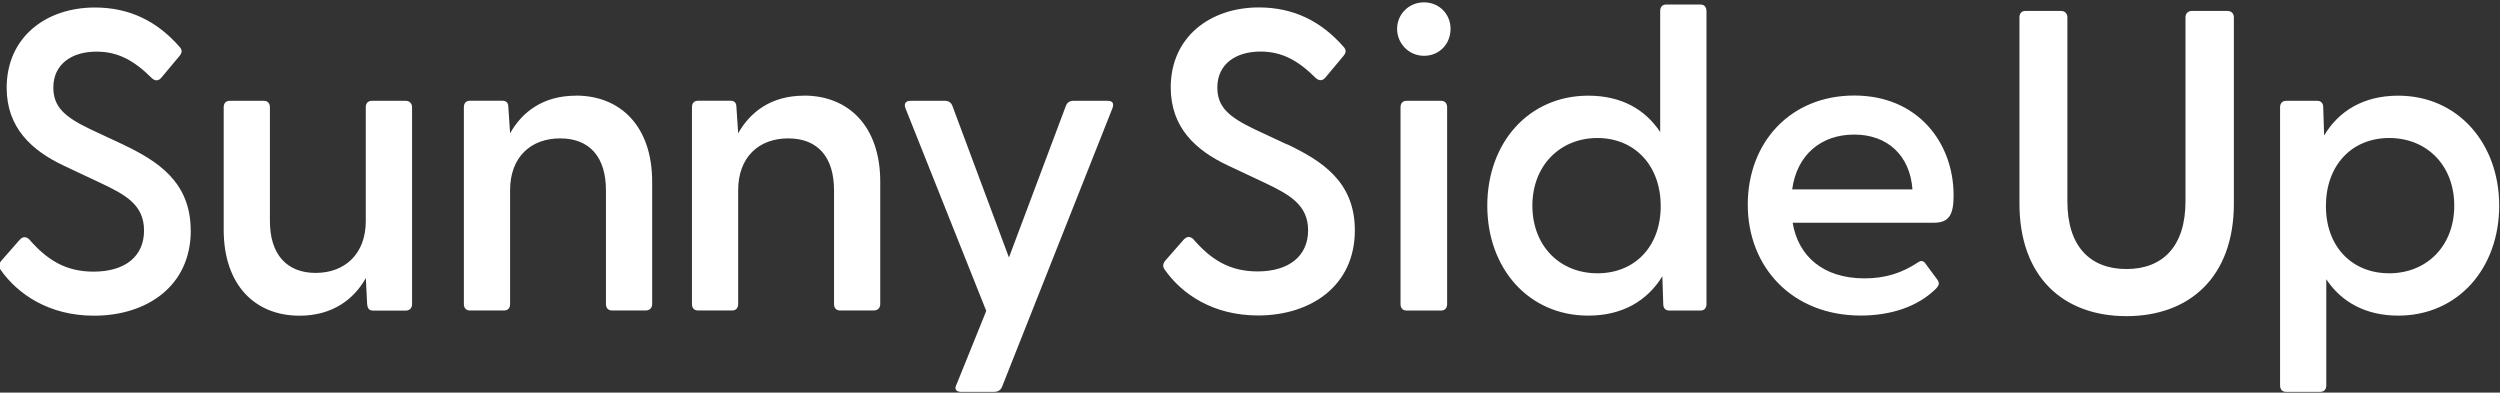 <svg width="1280" height="201" viewBox="0 0 1280 201" fill="none" xmlns="http://www.w3.org/2000/svg">
<rect x="0" y="0" width="1280" height="201" fill="#333333" stroke="none"/>
<g clip-path="url(#clip0_28_665)">
<path d="M97.676 118.02C97.676 146.727 74.894 161.635 48.136 161.635C25.125 161.635 9.147 150.665 0.355 138.203C-0.753 136.674 -0.753 135.145 0.776 133.387L9.988 122.875C11.746 120.887 13.505 121.117 15.034 122.646C24.016 132.928 33.458 139.082 47.907 139.082C63.885 139.082 73.747 131.399 73.747 118.059C73.747 104.718 64.114 99.634 51.156 93.518L32.541 84.765C16.333 77.082 3.413 65.499 3.413 44.896C3.451 18.941 23.596 3.843 48.595 3.843C66.561 3.843 80.589 11.067 91.751 23.796C93.509 25.554 93.28 27.083 91.751 28.842L82.768 39.583C81.239 41.571 79.481 41.571 77.722 40.003C68.74 31.02 60.407 26.433 49.436 26.433C36.516 26.433 27.304 33.008 27.304 44.858C27.304 54.949 33.458 59.995 46.149 66.111L63.006 73.985C80.322 82.318 97.638 92.83 97.638 118.02H97.676ZM207.649 51.624H190.333C188.345 51.624 187.275 52.923 187.275 54.911V113.204C187.275 130.061 176.534 139.732 161.626 139.732C146.718 139.732 138.194 130.1 138.194 113.204V54.911C138.194 52.923 137.086 51.624 135.136 51.624H117.591C115.603 51.624 114.533 52.923 114.533 54.911V117.6C114.533 145.886 130.511 161.635 153.331 161.635C170.189 161.635 181.159 153.302 187.313 142.37L187.963 155.519C188.192 158.157 189.072 159.036 191.25 159.036H207.687C209.675 159.036 210.975 157.736 210.975 155.748V54.911C210.975 52.923 209.675 51.624 207.687 51.624H207.649ZM294.916 48.986C278.059 48.986 267.318 57.319 261.164 68.252L260.285 55.102C260.285 52.465 259.176 51.586 257.227 51.586H240.561C238.573 51.586 237.503 52.885 237.503 54.873V155.672C237.503 157.66 238.611 158.959 240.561 158.959H258.106C260.094 158.959 261.164 157.66 261.164 155.672V97.379C261.164 80.522 271.676 70.851 286.813 70.851C301.95 70.851 310.245 80.484 310.245 97.379V155.672C310.245 157.66 311.353 158.959 313.303 158.959H330.619C332.606 158.959 333.906 157.66 333.906 155.672V92.983C333.906 64.697 317.699 48.948 294.916 48.948V48.986ZM411.694 48.986C394.836 48.986 384.095 57.319 377.941 68.252L377.062 55.102C377.062 52.465 375.953 51.586 374.004 51.586H357.338C355.35 51.586 354.28 52.885 354.28 54.873V155.672C354.28 157.66 355.388 158.959 357.338 158.959H374.883C376.871 158.959 377.941 157.66 377.941 155.672V97.379C377.941 80.522 388.453 70.851 403.59 70.851C418.727 70.851 427.022 80.484 427.022 97.379V155.672C427.022 157.66 428.13 158.959 430.08 158.959H447.396C449.383 158.959 450.683 157.66 450.683 155.672V92.983C450.683 64.697 434.476 48.948 411.694 48.948V48.986ZM567.154 51.624H549.418C547.66 51.624 546.36 52.503 545.71 54.261L516.583 131.82L487.647 54.261C486.997 52.503 485.659 51.624 483.939 51.624H466.202C463.794 51.624 462.686 52.923 463.565 55.332L504.962 159.189L489.634 197.108C488.526 199.287 489.634 200.625 492.042 200.625H509.129C510.887 200.625 512.416 199.745 513.066 197.987L569.601 55.332C570.48 52.923 569.601 51.624 567.193 51.624H567.154ZM658.971 73.947L642.114 66.073C629.385 59.919 623.269 54.911 623.269 44.82C623.269 32.97 632.481 26.395 645.401 26.395C656.371 26.395 664.666 30.982 673.687 39.965C675.446 41.494 677.204 41.494 678.733 39.545L687.716 28.803C689.245 27.045 689.474 25.516 687.716 23.758C676.554 11.067 662.526 3.804 644.56 3.804C619.561 3.804 599.416 18.941 599.416 44.782C599.416 65.385 612.336 77.005 628.544 84.65L647.159 93.404C660.079 99.52 669.75 104.795 669.75 117.944C669.75 131.093 659.888 138.968 643.91 138.968C629.461 138.968 620.02 132.852 611.037 122.531C609.508 121.002 607.749 120.773 605.991 122.76L596.779 133.272C595.25 135.031 595.25 136.56 596.358 138.089C605.112 150.588 621.128 161.52 644.139 161.52C670.859 161.52 693.679 146.613 693.679 117.906C693.679 92.716 676.363 82.204 659.047 73.871L658.971 73.947ZM729.113 1.205C721.239 1.205 715.314 7.359 715.314 14.775C715.314 22.191 721.239 28.574 729.113 28.574C736.988 28.574 742.683 22.458 742.683 14.775C742.683 7.092 736.758 1.205 729.113 1.205ZM737.867 51.624H720.131C718.143 51.624 717.073 52.923 717.073 54.911V155.71C717.073 157.698 718.181 158.998 720.131 158.998H737.867C739.855 158.998 740.925 157.698 740.925 155.71V54.911C740.925 52.923 739.816 51.624 737.867 51.624ZM873.718 5.601V155.71C873.718 157.698 872.61 158.998 870.66 158.998H854.644C852.656 158.998 851.586 157.698 851.586 155.71L851.127 141.452C843.444 153.952 830.754 161.597 813.208 161.597C782.514 161.597 761.49 137.286 761.49 105.292C761.49 73.297 782.514 48.986 813.208 48.986C830.104 48.986 842.336 55.981 850.019 67.602V5.601C850.019 3.613 851.127 2.314 853.077 2.314H870.622C872.61 2.314 873.68 3.613 873.68 5.601H873.718ZM850.286 105.521C850.286 84.688 836.908 70.66 817.872 70.66C798.836 70.66 784.578 84.688 784.578 105.292C784.578 125.895 798.606 139.923 817.872 139.923C837.137 139.923 850.286 126.124 850.286 105.521ZM1000.24 100.017C1000.24 109.42 998.255 114.045 990.152 114.045H917.83C920.697 131.132 933.388 142.523 954.641 142.523C965.152 142.523 973.715 139.885 982.239 134.19C983.539 133.31 984.876 133.54 985.756 134.839L991.91 143.172C993.21 144.931 992.789 146.23 991.031 147.989C981.627 157.201 967.79 161.559 952.691 161.559C917.639 161.559 894.857 136.789 894.857 104.795C894.857 72.8 916.76 48.91 949.404 48.91C982.048 48.91 1000.24 73.221 1000.24 99.978V100.017ZM979.181 96.959C977.881 79.413 966.261 68.901 949.366 68.901C932.47 68.901 920.009 79.184 917.601 96.959H979.181ZM1140.45 5.601H1122.26C1120.27 5.601 1118.97 6.901 1118.97 8.888V103.113C1118.97 126.354 1107.12 137.745 1088.73 137.745C1070.35 137.745 1058.5 126.354 1058.5 103.113V8.888C1058.5 6.901 1057.2 5.601 1055.21 5.601H1037.02C1035.03 5.601 1033.96 6.901 1033.96 8.888V104.221C1033.96 141.911 1056.51 161.864 1088.73 161.864C1120.96 161.864 1143.74 141.911 1143.74 104.221V8.888C1143.74 6.901 1142.44 5.601 1140.45 5.601ZM1279.59 105.292C1279.59 137.286 1258.57 161.597 1227.87 161.597C1211.21 161.597 1198.75 154.602 1191.06 142.981V197.337C1191.06 199.325 1189.95 200.625 1188 200.625H1170.46C1168.47 200.625 1167.4 199.325 1167.4 197.337V54.911C1167.4 52.923 1168.51 51.624 1170.46 51.624H1186.44C1188.42 51.624 1189.49 52.923 1189.49 54.911L1189.95 69.36C1197.41 56.861 1210.1 48.986 1227.87 48.986C1258.57 48.986 1279.59 73.527 1279.59 105.292ZM1256.58 105.292C1256.58 84.688 1242.55 70.66 1223.29 70.66C1204.02 70.66 1190.87 84.688 1190.87 105.521C1190.87 126.354 1204.25 139.923 1223.29 139.923C1242.32 139.923 1256.58 126.124 1256.58 105.292Z" fill="white"/>
</g>
<defs>
<clipPath id="clip0_28_665">
<rect width="1280" height="201" fill="white"/>
</clipPath>
</defs>
</svg>

